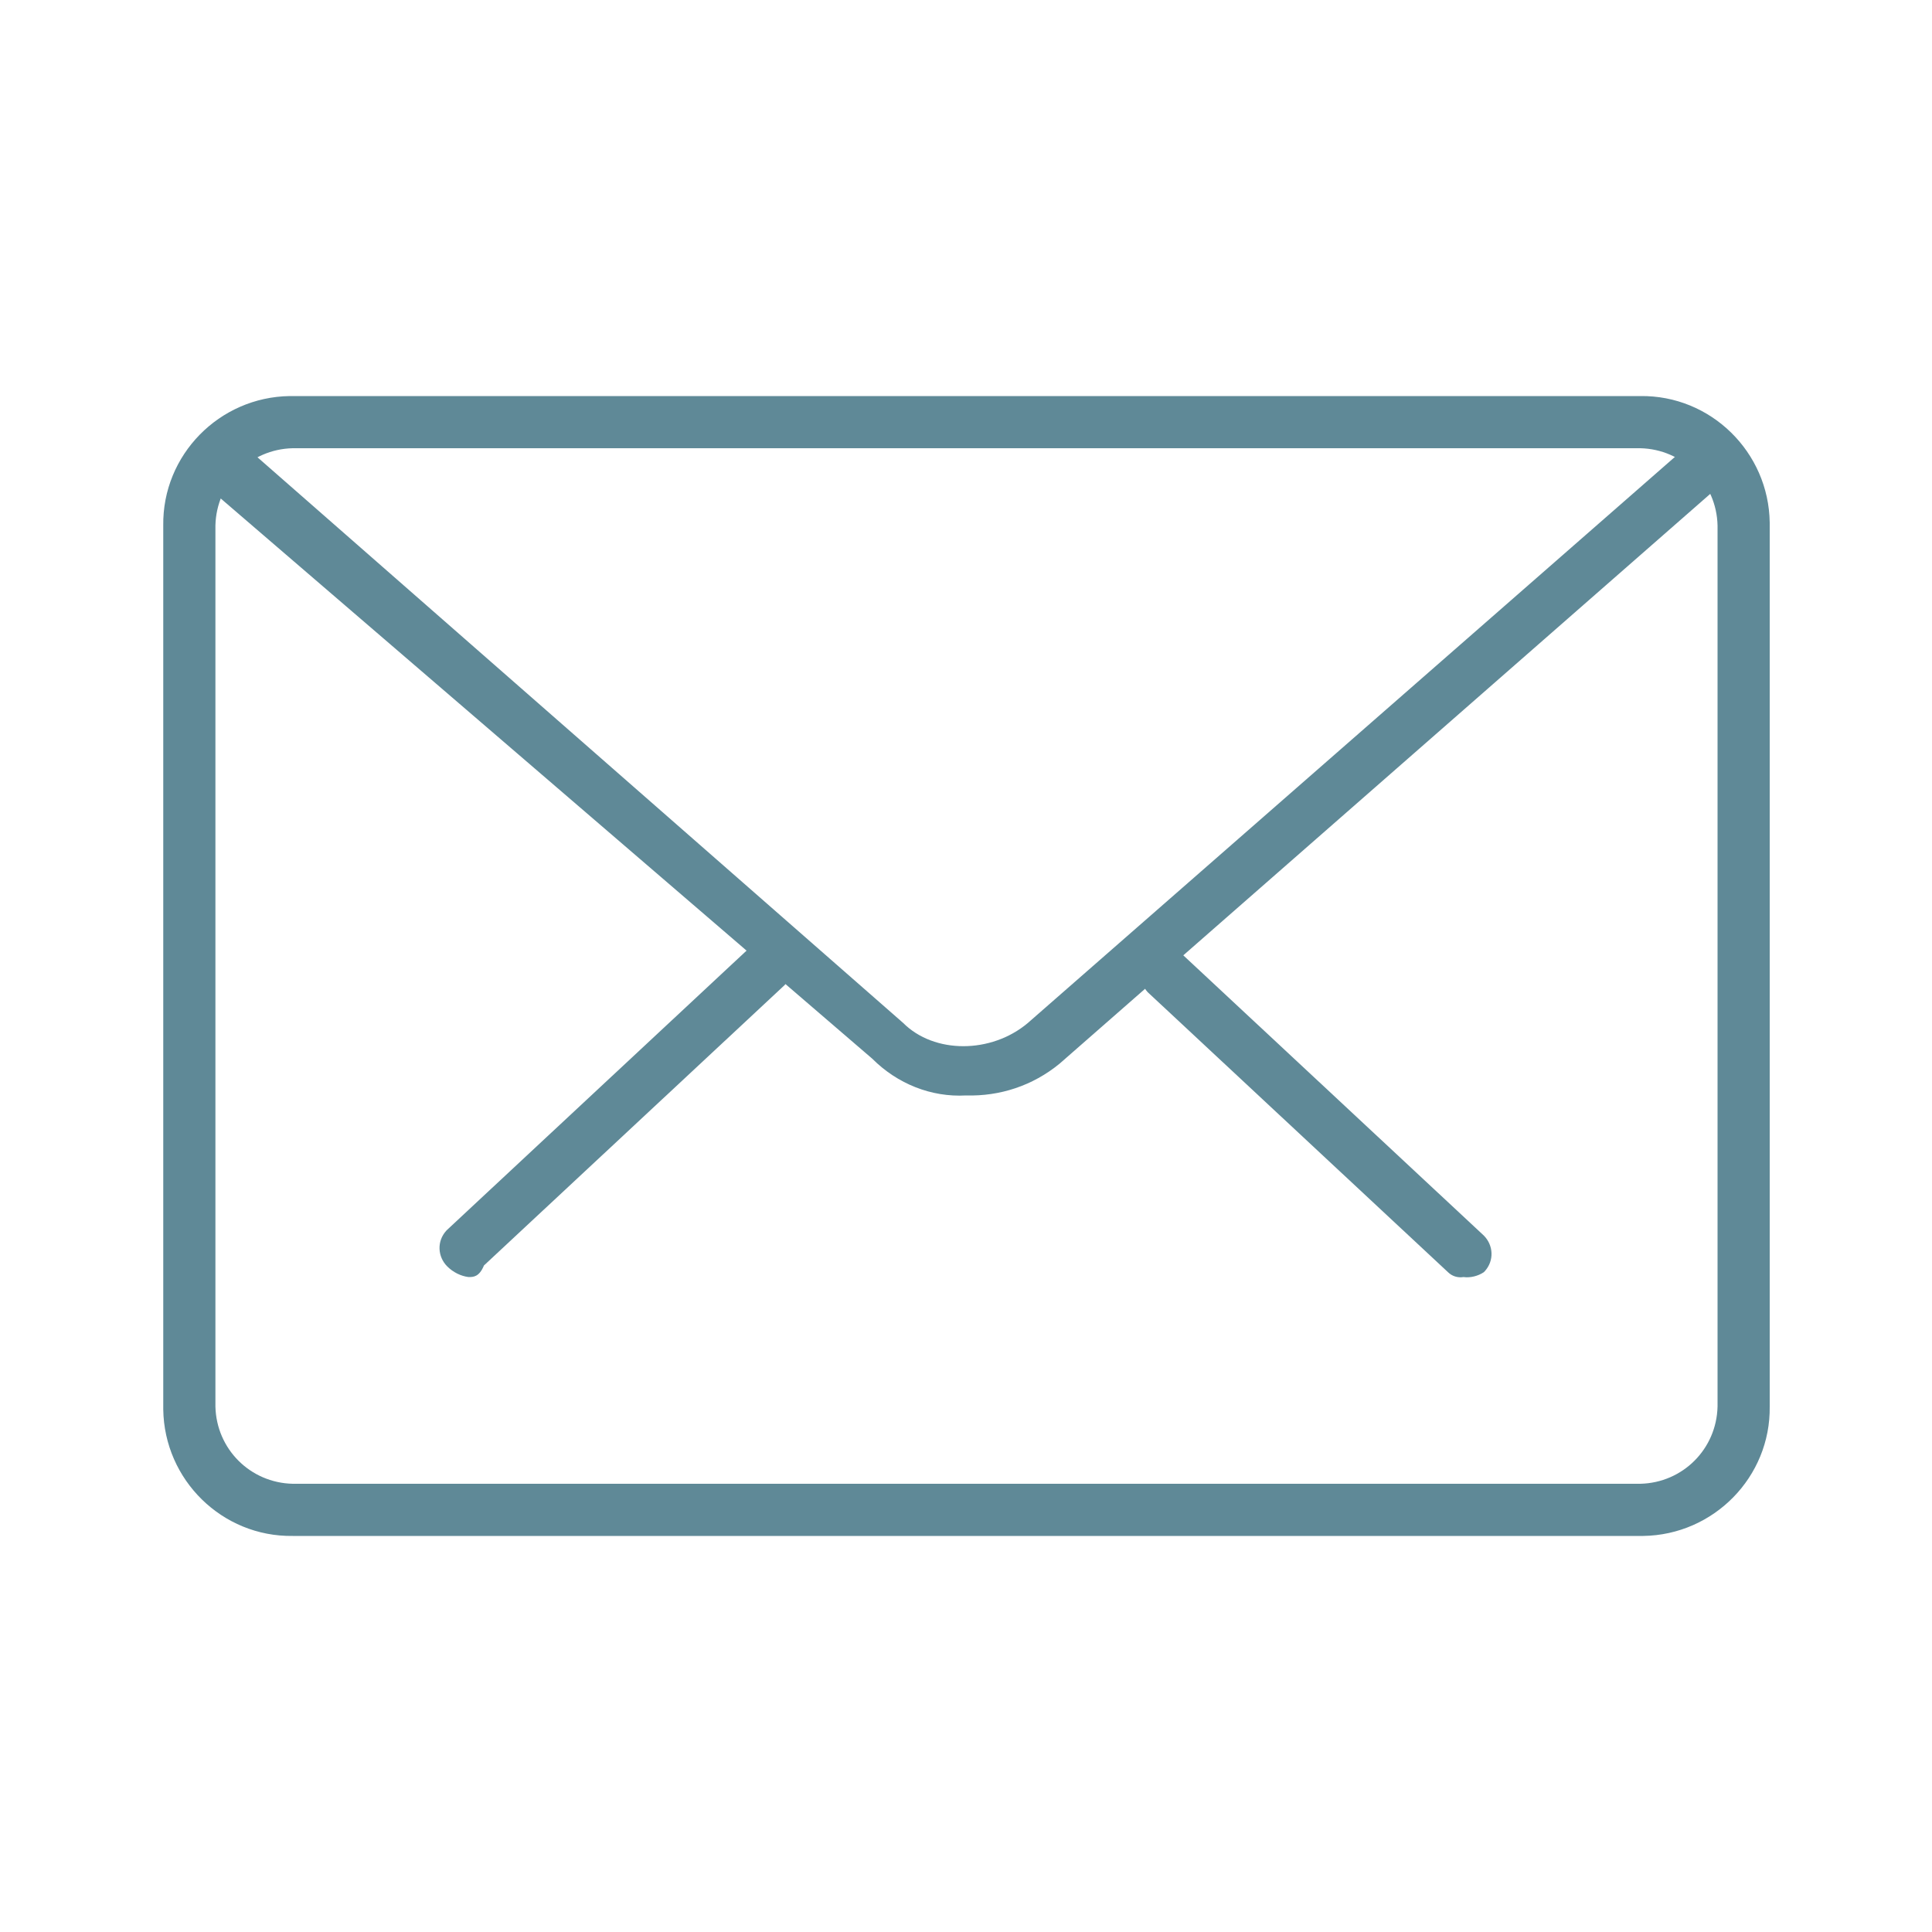 <?xml version="1.0" encoding="utf-8"?>
<!-- Generator: $$$/GeneralStr/196=Adobe Illustrator 27.6.0, SVG Export Plug-In . SVG Version: 6.00 Build 0)  -->
<svg version="1.1" id="Capa_1" xmlns="http://www.w3.org/2000/svg" xmlns:xlink="http://www.w3.org/1999/xlink" x="0px" y="0px"
	 viewBox="0 0 200 200" style="enable-background:new 0 0 200 200;" xml:space="preserve">
<style type="text/css">
	.st0{fill:#5F8997;}
</style>
<path class="st0" d="M151.5,132.2c-0.6,0.1-1.2-0.1-1.6-0.5l-31.1-29c-1-1.1-0.9-2.8,0.2-3.8c1-0.9,2.5-0.9,3.5,0l31.1,29
	c1,1,1.1,2.6,0.1,3.7c0,0-0.1,0.1-0.1,0.1C153,132.1,152.2,132.3,151.5,132.2z"/>
<path class="st0" d="M48.5,132.2c-0.8-0.1-1.6-0.5-2.2-1.1c-1-1-1.1-2.6-0.1-3.7c0,0,0.1-0.1,0.1-0.1l31.1-29c1.1-1,2.8-1,3.8,0.1
	c1,1,1,2.6,0,3.6l-31.1,29C49.6,132.2,49,132.2,48.5,132.2z"/>
<path class="st0" d="M169.7,159H30.3c-7.3,0.1-13.3-5.8-13.4-13.1c0-0.1,0-0.2,0-0.3V54.4C16.8,47.1,22.7,41.1,30,41
	c0.1,0,0.2,0,0.3,0h139.5c7.3-0.1,13.3,5.8,13.4,13.1c0,0.1,0,0.2,0,0.3v91.2c0.1,7.3-5.8,13.3-13.1,13.4
	C169.9,159,169.8,159,169.7,159z M30.3,46.4c-4.4,0.1-7.9,3.6-8,8v91.2c0.1,4.4,3.6,7.9,8,8h139.5c4.4-0.1,7.9-3.6,8-8V54.4
	c-0.1-4.4-3.6-7.9-8-8L30.3,46.4z"/>
<path class="st0" d="M100,113.4c-3.6,0.2-7.1-1.2-9.7-3.8L21.1,50.1c-1.1-1.1-1.1-2.7,0-4.3c1-1,2.6-1.1,3.7-0.1
	c0,0,0.1,0.1,0.1,0.1l68.6,60.1c3.2,3.2,9.1,3.2,12.9,0l68.7-60.1c1.1-1,2.8-0.9,3.8,0.2c0.9,1,0.9,2.5,0,3.5l-69.2,60.6
	C106.9,112.4,103.5,113.5,100,113.4z"/>
</svg>
